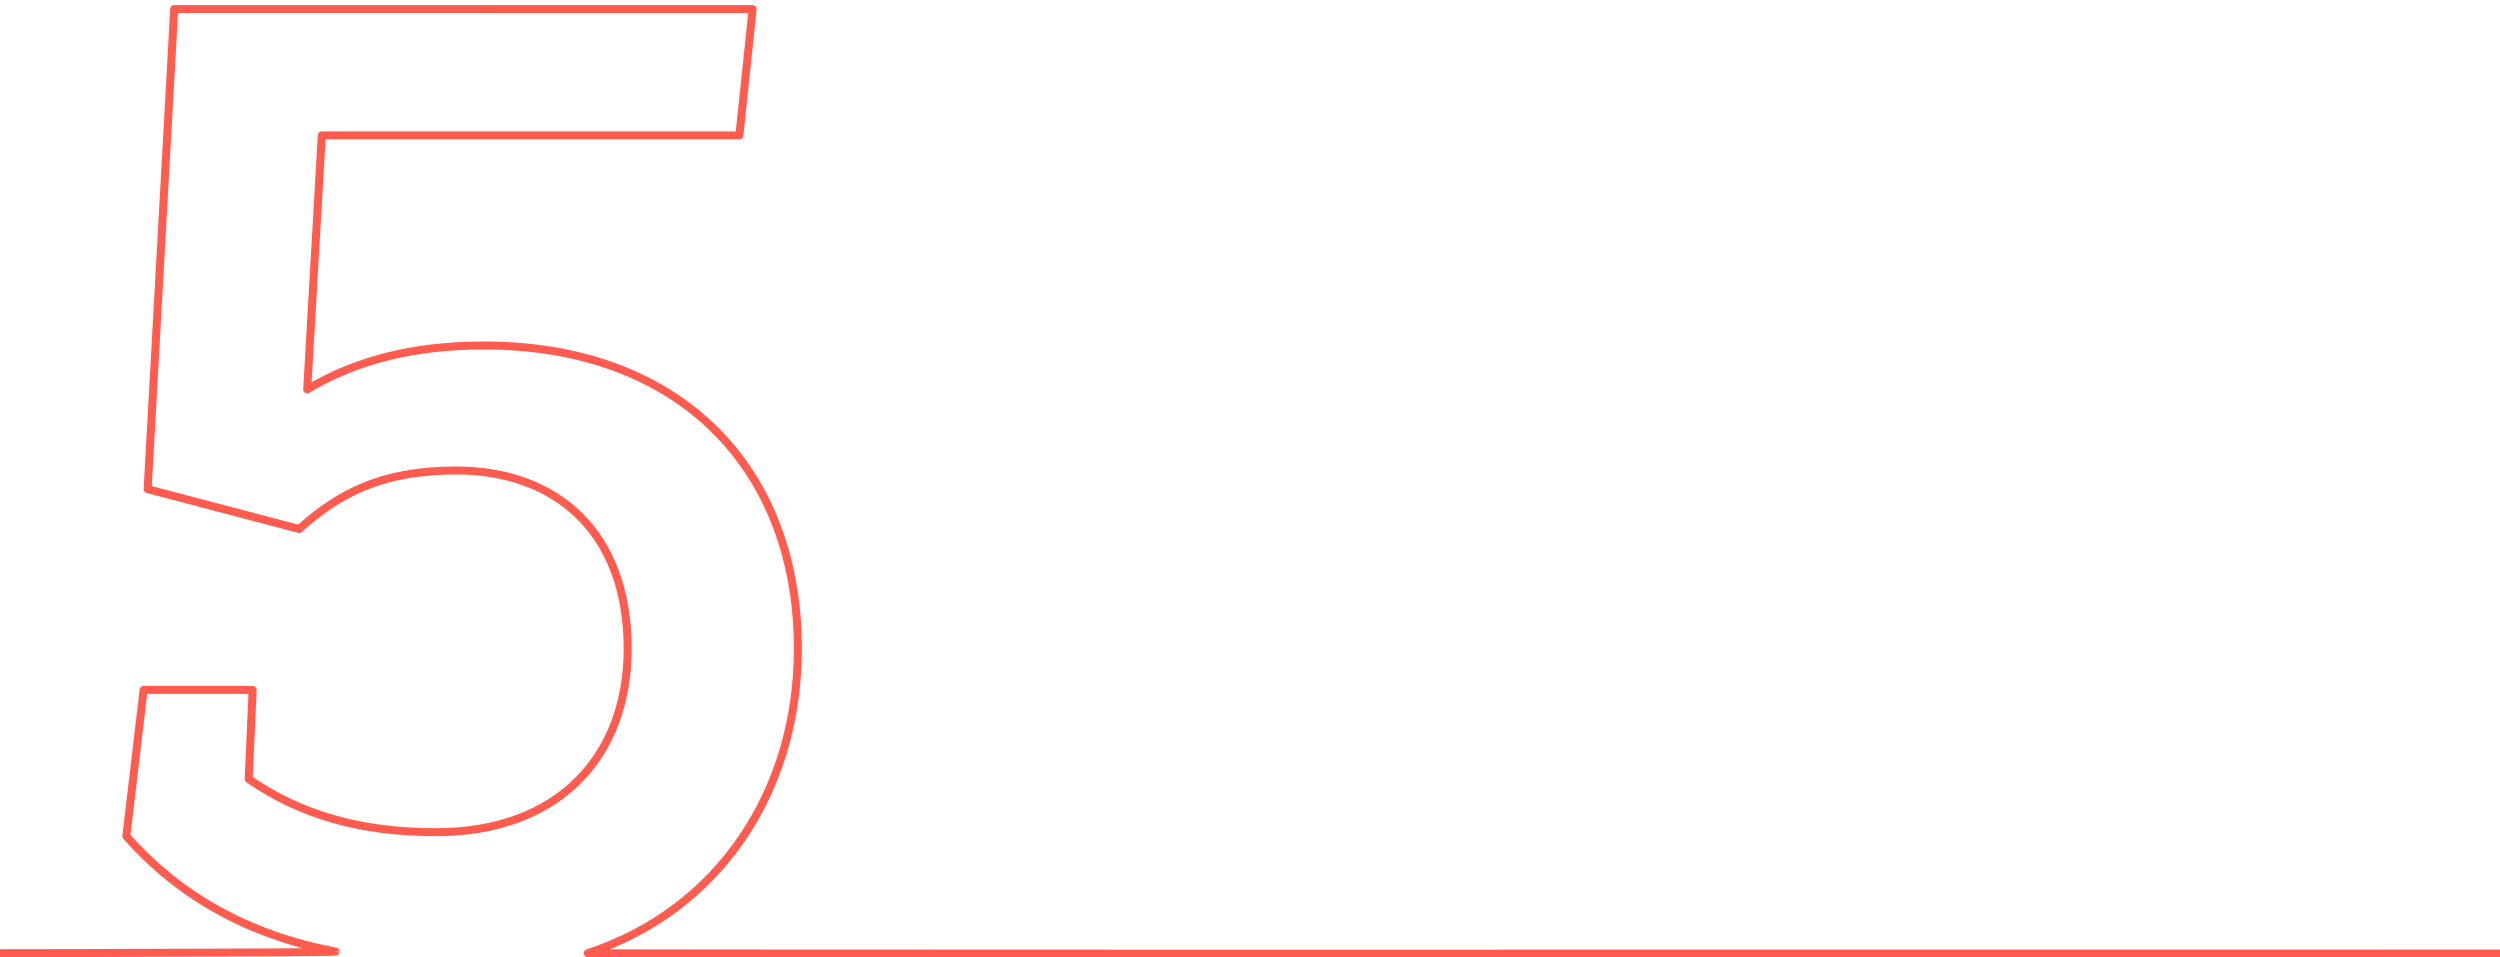 <svg xmlns="http://www.w3.org/2000/svg" xmlns:xlink="http://www.w3.org/1999/xlink" id="Layer_1" x="0px" y="0px" width="940px" height="360px" viewBox="0 0 940 360" style="enable-background:new 0 0 940 360;" xml:space="preserve"><style type="text/css">	.st0{fill:none;stroke:#FF5B4E;stroke-width:3;stroke-linejoin:round;stroke-miterlimit:10;}</style><path id="_3_00000088845692673038835310000009523077815759132084_" class="st0" d="M-488.7-783.6"></path><path id="_5" class="st0" d="M1430,358.4c0,0-1156.2,0.4-1209,0c49.3-16.2,79-60.9,79-114.5c0-67.5-44-114-118-114 c-26.5,0-48,5.5-66.5,16.5l5.5-95.5h157l5-47.5H65.5l-10,180.5l57,15c14.5-13,30.5-22,59-22c37.5,0,64.5,23,64.5,67 c0,40.5-26,69-72,69c-28.5,0-51-6.5-70.5-20l1.5-33.5H54l-6.5,55c19.9,22.5,45.7,37.1,78.7,43.4c0,1-616.2,0.8-616.2,0.8"></path></svg>